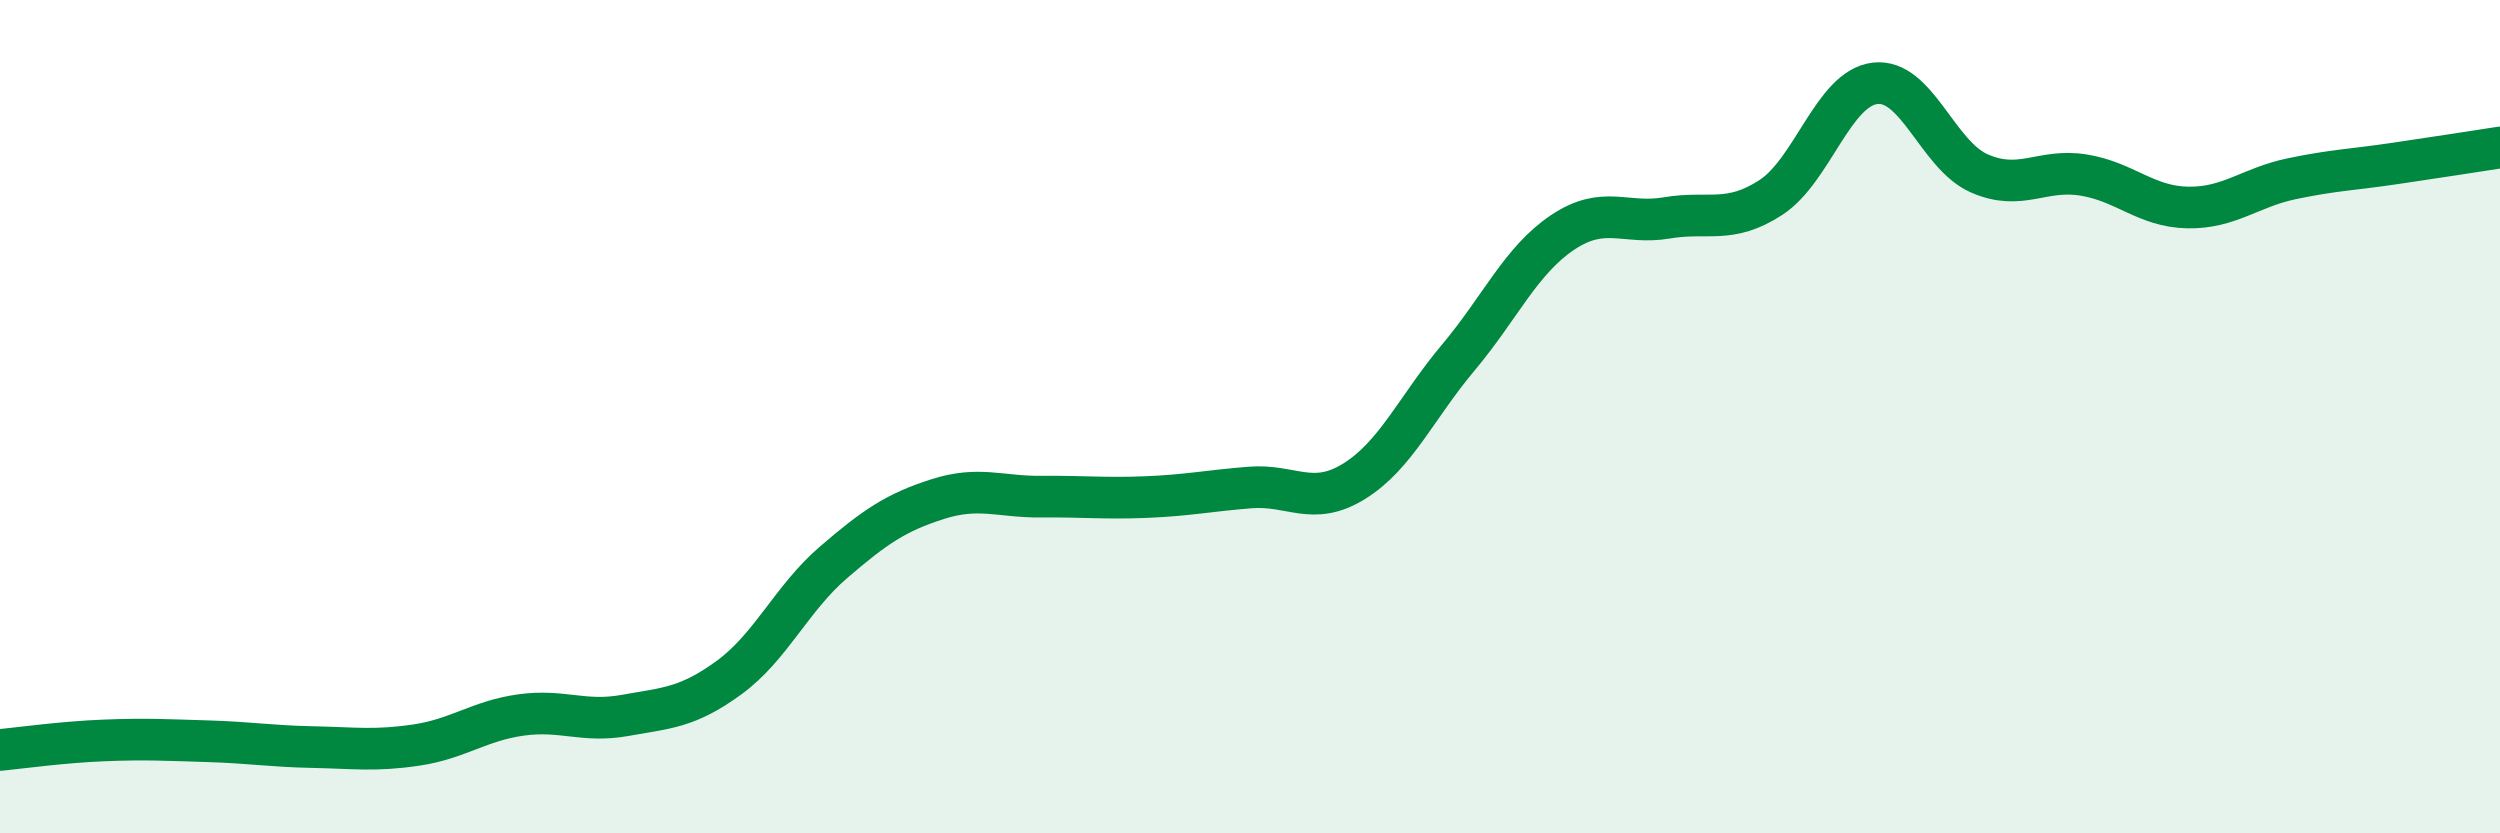 
    <svg width="60" height="20" viewBox="0 0 60 20" xmlns="http://www.w3.org/2000/svg">
      <path
        d="M 0,18 C 0.5,17.95 1.5,17.81 2.5,17.77 C 3.5,17.73 4,17.76 5,17.79 C 6,17.82 6.5,17.91 7.5,17.93 C 8.5,17.95 9,18.03 10,17.88 C 11,17.73 11.5,17.3 12.5,17.16 C 13.5,17.02 14,17.35 15,17.17 C 16,16.99 16.5,16.99 17.5,16.26 C 18.5,15.53 19,14.36 20,13.5 C 21,12.64 21.5,12.3 22.5,11.98 C 23.5,11.66 24,11.93 25,11.92 C 26,11.91 26.5,11.97 27.5,11.93 C 28.5,11.89 29,11.78 30,11.7 C 31,11.62 31.5,12.17 32.5,11.55 C 33.5,10.93 34,9.77 35,8.58 C 36,7.39 36.5,6.25 37.5,5.58 C 38.5,4.91 39,5.4 40,5.23 C 41,5.06 41.5,5.39 42.5,4.74 C 43.5,4.09 44,2.12 45,2 C 46,1.88 46.5,3.72 47.5,4.16 C 48.5,4.6 49,4.04 50,4.2 C 51,4.36 51.5,4.96 52.5,4.98 C 53.5,5 54,4.5 55,4.29 C 56,4.08 56.5,4.07 57.5,3.92 C 58.5,3.77 59.5,3.62 60,3.54L60 20L0 20Z"
        fill="#008740"
        opacity="0.1"
        stroke-linecap="round"
        stroke-linejoin="round"
      />
      <path
        d="M 0,18 C 0.5,17.95 1.5,17.81 2.5,17.77 C 3.5,17.73 4,17.76 5,17.79 C 6,17.82 6.5,17.91 7.5,17.93 C 8.5,17.95 9,18.03 10,17.88 C 11,17.73 11.5,17.3 12.5,17.16 C 13.5,17.02 14,17.35 15,17.17 C 16,16.99 16.5,16.99 17.5,16.26 C 18.5,15.53 19,14.36 20,13.5 C 21,12.64 21.5,12.3 22.5,11.98 C 23.5,11.66 24,11.93 25,11.92 C 26,11.91 26.5,11.97 27.5,11.93 C 28.5,11.89 29,11.78 30,11.7 C 31,11.62 31.5,12.17 32.5,11.55 C 33.5,10.93 34,9.77 35,8.58 C 36,7.39 36.5,6.25 37.5,5.58 C 38.5,4.91 39,5.4 40,5.23 C 41,5.06 41.5,5.39 42.5,4.74 C 43.5,4.09 44,2.12 45,2 C 46,1.88 46.5,3.72 47.5,4.16 C 48.5,4.6 49,4.04 50,4.2 C 51,4.36 51.5,4.96 52.5,4.98 C 53.5,5 54,4.5 55,4.29 C 56,4.08 56.5,4.07 57.5,3.92 C 58.5,3.77 59.5,3.62 60,3.54"
        stroke="#008740"
        stroke-width="1"
        fill="none"
        stroke-linecap="round"
        stroke-linejoin="round"
      />
    </svg>
  